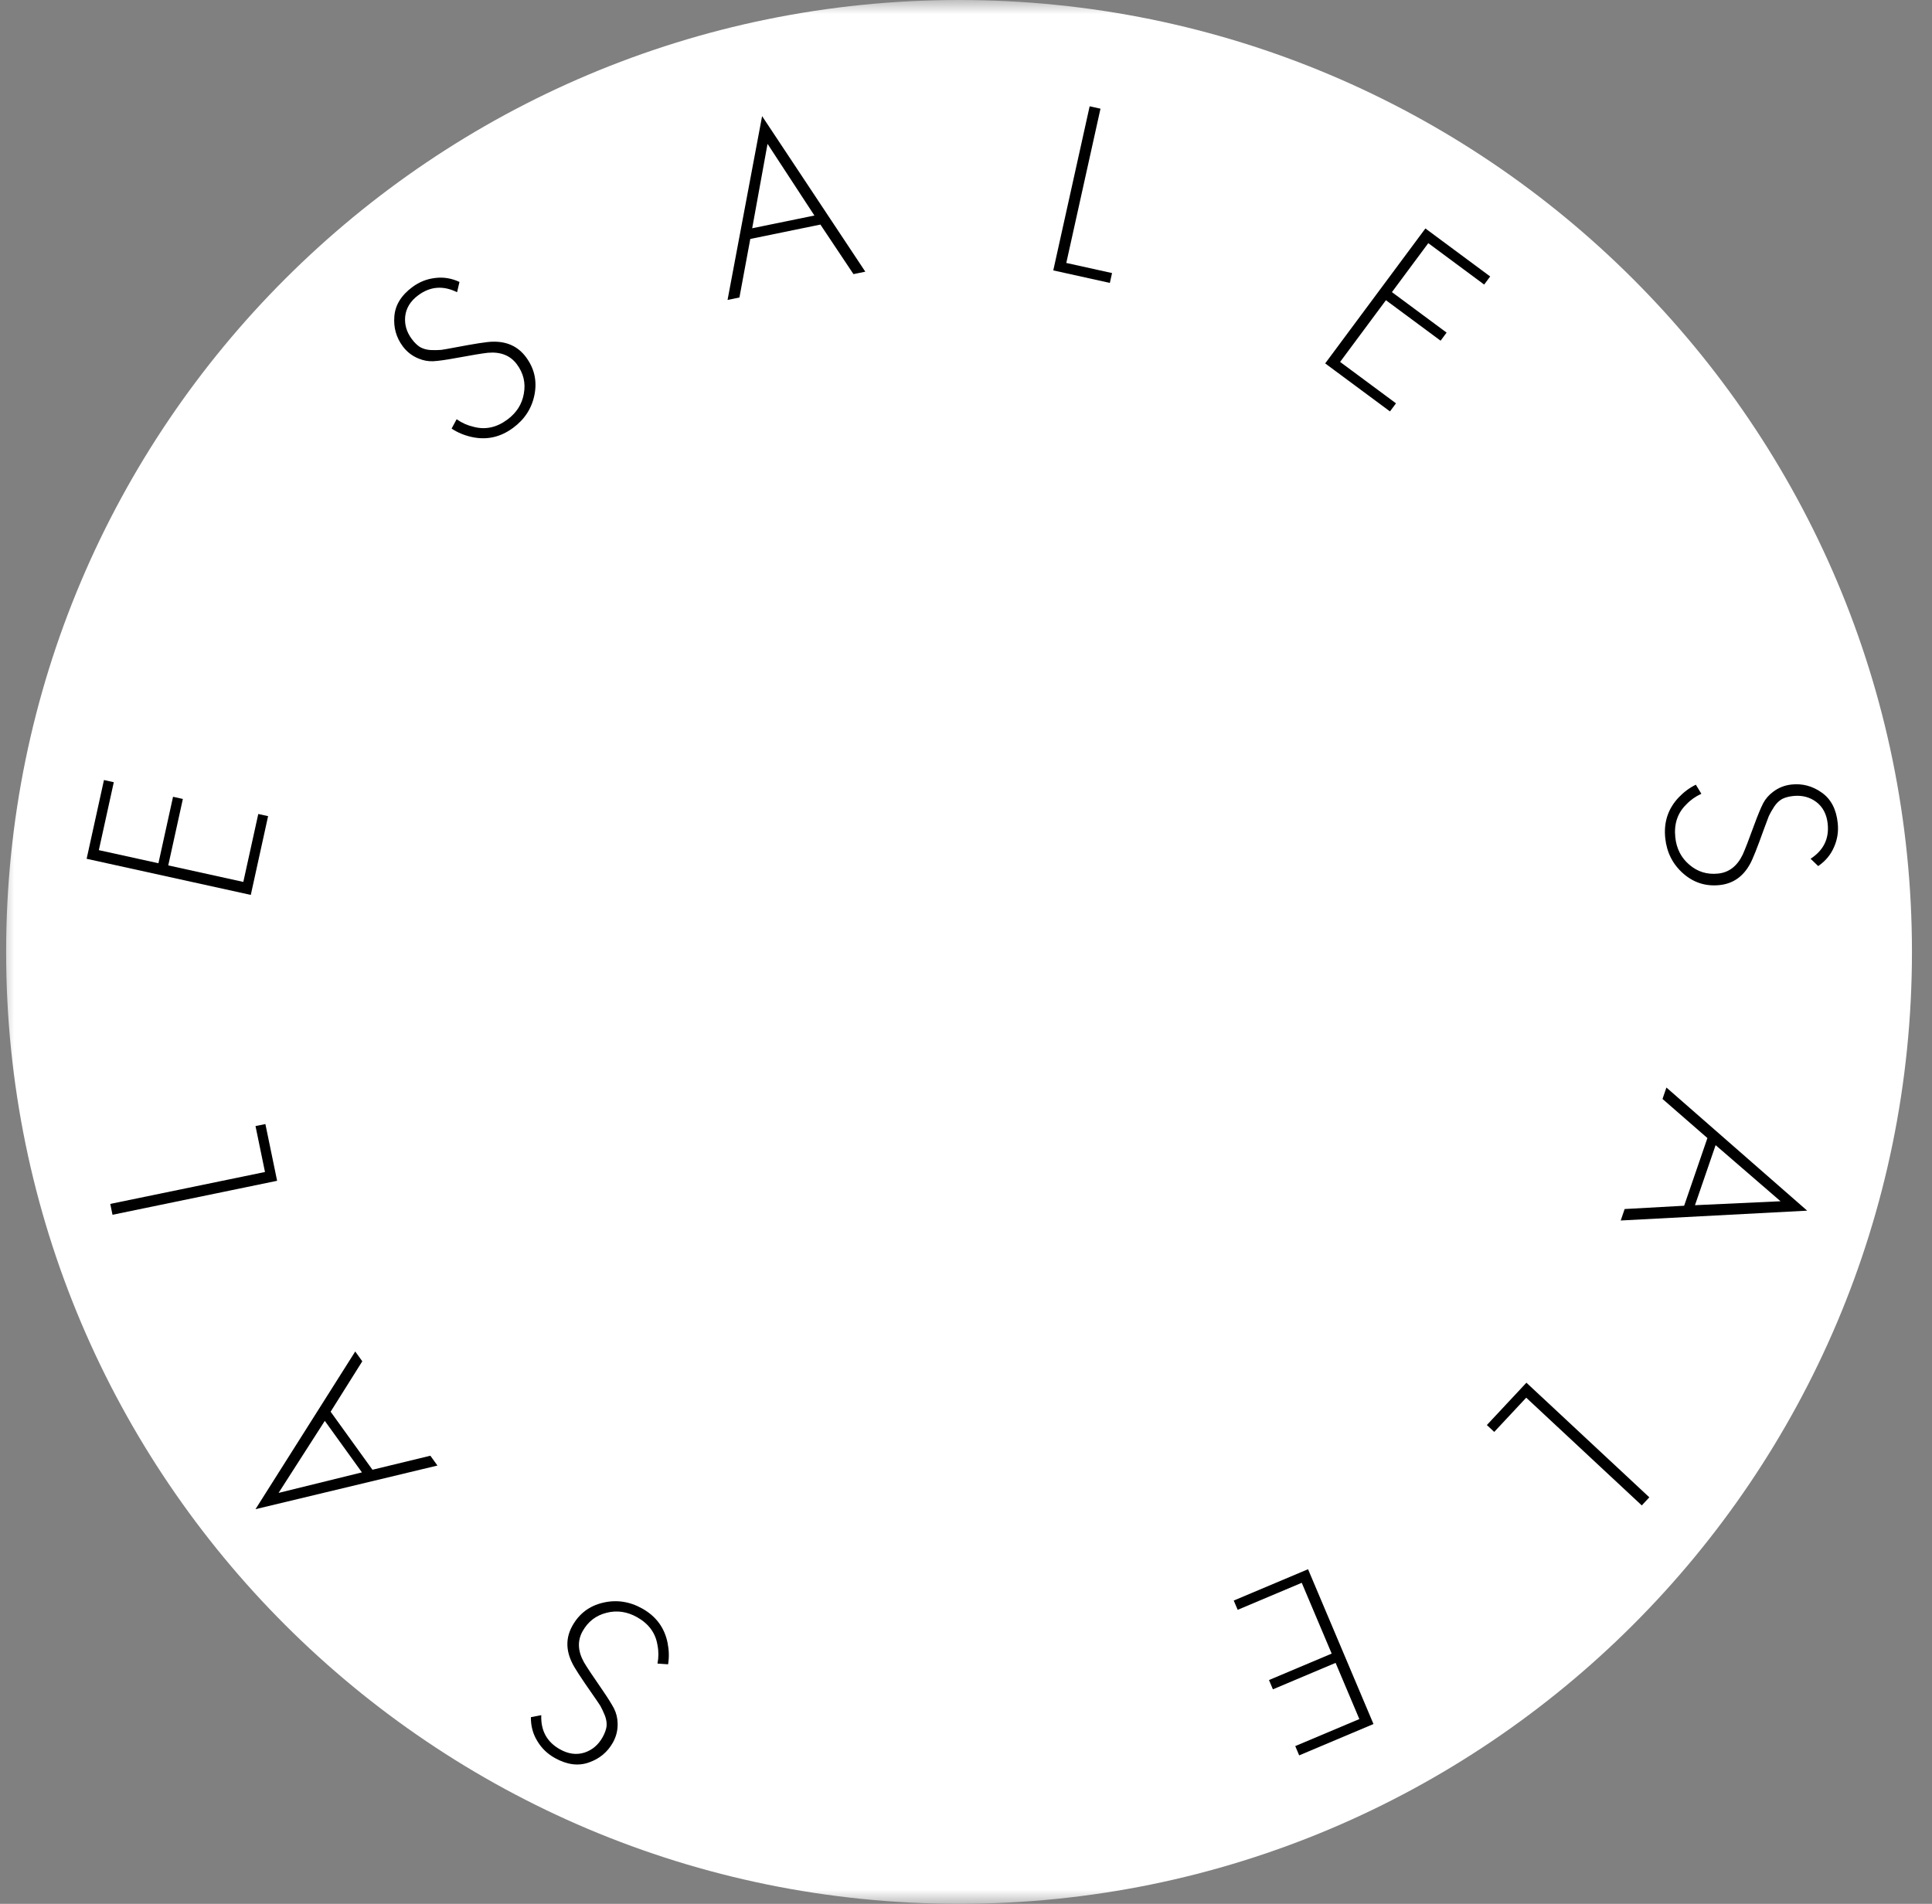 <?xml version="1.0" encoding="UTF-8"?> <svg xmlns="http://www.w3.org/2000/svg" width="69" height="68" viewBox="0 0 69 68" fill="none"><rect x="0" y="0" width="69" height="68" fill="#808080" stroke="none"/><g clip-path="url(#clip0_963_2)"><mask id="mask0_963_2" style="mask-type:luminance" maskUnits="userSpaceOnUse" x="0" y="0" width="69" height="68"><path d="M69 0H0V68H69V0Z" fill="white"></path></mask><g mask="url(#mask0_963_2)"><path d="M34.252 68C53.047 68 68.284 52.778 68.284 34C68.284 15.222 53.047 0 34.252 0C15.456 0 0.219 15.222 0.219 34C0.219 52.778 15.456 68 34.252 68Z" fill="white"></path><path d="M18.961 61.333L19.331 61.262C19.31 61.814 19.533 62.221 19.999 62.482C20.297 62.649 20.588 62.688 20.872 62.599C21.15 62.508 21.366 62.326 21.519 62.054C21.595 61.918 21.643 61.79 21.662 61.67C21.676 61.547 21.657 61.416 21.604 61.276C21.546 61.134 21.491 61.017 21.439 60.926C21.384 60.84 21.294 60.707 21.168 60.527C20.755 59.938 20.51 59.56 20.432 59.392C20.204 58.928 20.208 58.486 20.443 58.068C20.686 57.633 21.05 57.359 21.534 57.245C22.017 57.131 22.485 57.2 22.935 57.452C23.432 57.73 23.735 58.141 23.843 58.683C23.895 58.946 23.901 59.2 23.86 59.445L23.482 59.419C23.525 59.196 23.525 58.975 23.481 58.758C23.413 58.328 23.169 57.996 22.751 57.761C22.395 57.562 22.032 57.51 21.662 57.605C21.287 57.698 21.002 57.917 20.808 58.262C20.617 58.602 20.633 58.972 20.856 59.372C20.958 59.546 21.169 59.863 21.488 60.324C21.697 60.627 21.844 60.861 21.93 61.026C22.011 61.188 22.054 61.363 22.058 61.551C22.066 61.796 22.009 62.026 21.889 62.24C21.698 62.58 21.414 62.817 21.037 62.949C20.657 63.087 20.249 63.034 19.815 62.791C19.548 62.642 19.338 62.438 19.187 62.181C19.032 61.93 18.957 61.647 18.961 61.333Z" fill="black"></path><path d="M12.939 48.622L11.808 50.423L13.302 52.496L15.37 51.995L15.623 52.346L9.125 53.904L12.687 48.272L12.939 48.622ZM12.926 52.59L11.6 50.75L9.949 53.323L12.926 52.59Z" fill="black"></path><path d="M4.018 43.389L3.938 43.001L9.464 41.861L9.125 40.221L9.478 40.148L9.897 42.175L4.018 43.389Z" fill="black"></path><path d="M3.713 27.861L4.064 27.939L3.53 30.365L5.658 30.833L6.18 28.459L6.531 28.537L6.009 30.91L8.69 31.5L9.224 29.074L9.575 29.151L8.957 31.964L3.094 30.674L3.713 27.861Z" fill="black"></path><path d="M16.41 10.07L16.324 10.437C15.828 10.192 15.366 10.228 14.937 10.546C14.662 10.75 14.507 10.999 14.472 11.294C14.441 11.585 14.519 11.856 14.705 12.107C14.798 12.232 14.895 12.328 14.997 12.394C15.104 12.457 15.232 12.493 15.38 12.503C15.534 12.508 15.663 12.506 15.767 12.496C15.868 12.481 16.027 12.453 16.243 12.412C16.95 12.277 17.396 12.208 17.581 12.205C18.098 12.188 18.5 12.371 18.786 12.757C19.083 13.157 19.184 13.6 19.091 14.088C18.997 14.576 18.743 14.973 18.328 15.28C17.87 15.62 17.372 15.728 16.832 15.605C16.57 15.545 16.336 15.446 16.129 15.308L16.308 14.974C16.494 15.105 16.695 15.195 16.911 15.244C17.332 15.358 17.735 15.272 18.121 14.986C18.449 14.743 18.645 14.434 18.709 14.057C18.778 13.677 18.695 13.328 18.459 13.011C18.226 12.697 17.882 12.56 17.425 12.6C17.225 12.622 16.849 12.684 16.297 12.786C15.935 12.853 15.661 12.892 15.475 12.902C15.294 12.91 15.117 12.877 14.943 12.804C14.716 12.711 14.53 12.565 14.383 12.368C14.151 12.055 14.051 11.699 14.084 11.301C14.114 10.898 14.329 10.548 14.729 10.252C14.975 10.07 15.246 9.962 15.543 9.929C15.836 9.891 16.125 9.938 16.41 10.07Z" fill="black"></path><path d="M30.481 9.791L29.3 8.021L26.796 8.535L26.408 10.626L25.984 10.713L27.218 4.148L30.904 9.704L30.481 9.791ZM26.864 8.153L29.086 7.698L27.412 5.138L26.864 8.153Z" fill="black"></path><path d="M38.916 3.797L39.303 3.882L38.082 9.392L39.716 9.753L39.638 10.105L37.617 9.658L38.916 3.797Z" fill="black"></path><path d="M53.221 9.875L53.006 10.164L51.01 8.685L49.712 10.434L51.664 11.88L51.45 12.169L49.497 10.723L47.861 12.927L49.857 14.406L49.642 14.695L47.328 12.98L50.907 8.16L53.221 9.875Z" fill="black"></path><path d="M64.936 30.934L64.664 30.673C65.127 30.371 65.331 29.955 65.275 29.424C65.239 29.084 65.103 28.823 64.866 28.643C64.631 28.469 64.358 28.398 64.047 28.431C63.892 28.447 63.76 28.482 63.651 28.536C63.543 28.596 63.447 28.687 63.364 28.811C63.281 28.94 63.217 29.052 63.173 29.147C63.135 29.242 63.078 29.393 63.003 29.6C62.761 30.277 62.594 30.695 62.503 30.856C62.255 31.311 61.892 31.563 61.415 31.613C60.92 31.665 60.486 31.527 60.113 31.198C59.741 30.87 59.527 30.449 59.473 29.936C59.413 29.369 59.573 28.884 59.953 28.482C60.138 28.288 60.342 28.137 60.566 28.028L60.763 28.352C60.556 28.446 60.376 28.573 60.224 28.734C59.912 29.038 59.782 29.429 59.832 29.907C59.875 30.312 60.042 30.639 60.334 30.886C60.626 31.138 60.969 31.244 61.363 31.202C61.751 31.162 62.043 30.935 62.241 30.522C62.324 30.338 62.462 29.983 62.653 29.456C62.78 29.11 62.886 28.855 62.971 28.689C63.056 28.529 63.175 28.393 63.326 28.281C63.521 28.133 63.741 28.047 63.986 28.021C64.374 27.98 64.731 28.075 65.057 28.306C65.389 28.537 65.581 28.9 65.633 29.395C65.666 29.699 65.621 29.987 65.499 30.26C65.382 30.531 65.195 30.756 64.936 30.934Z" fill="black"></path><path d="M58.023 43.184L60.148 43.066L60.979 40.649L59.375 39.252L59.515 38.844L64.542 43.242L57.883 43.593L58.023 43.184ZM61.272 40.902L60.535 43.047L63.591 42.906L61.272 40.902Z" fill="black"></path><path d="M58.905 53.481L58.635 53.77L54.508 49.922L53.365 51.145L53.102 50.899L54.515 49.387L58.905 53.481Z" fill="black"></path><path d="M46.399 62.698L46.259 62.366L48.548 61.401L47.7 59.394L45.461 60.339L45.321 60.007L47.56 59.063L46.491 56.534L44.203 57.499L44.062 57.168L46.716 56.049L49.053 61.578L46.399 62.698Z" fill="black"></path></g></g><defs><clipPath id="clip0_963_2"><rect width="69" height="68" fill="white"></rect></clipPath></defs></svg> 